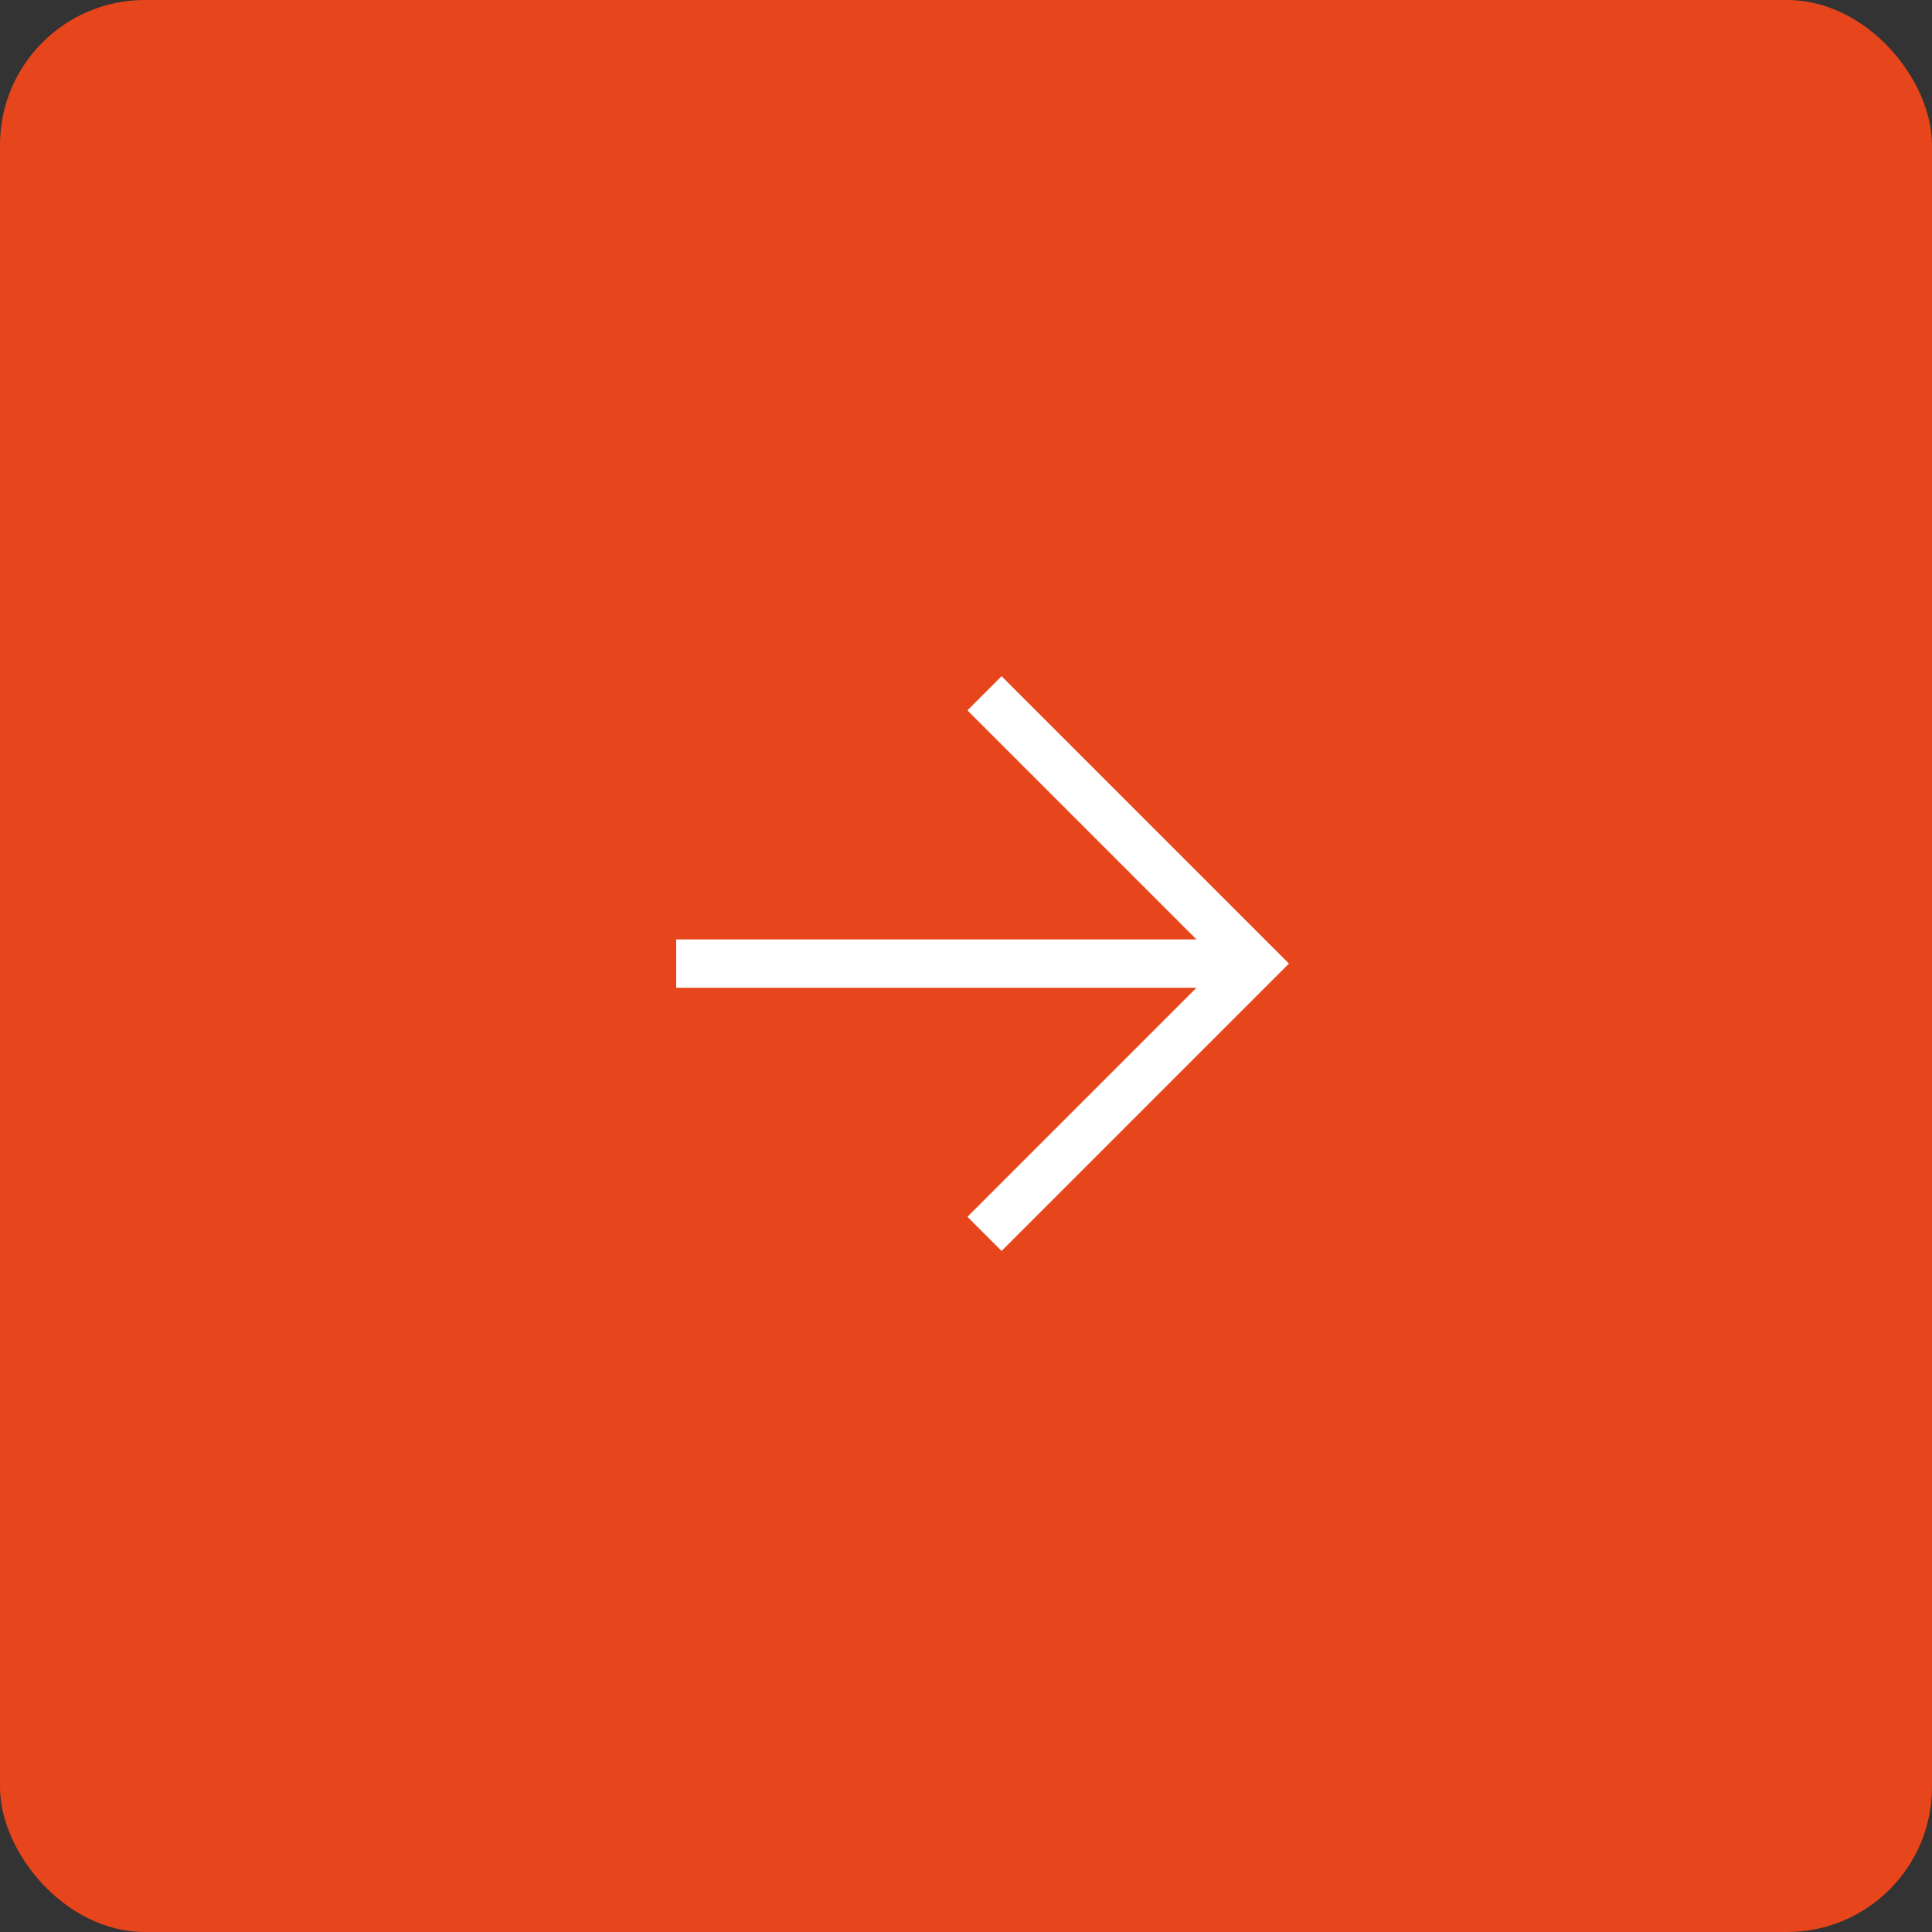 <svg height="40" viewBox="0 0 40 40" width="40" xmlns="http://www.w3.org/2000/svg"><rect x="0" y="0" width="40" height="40" fill="#333333" stroke="none"/><g fill="none" fill-rule="evenodd"><rect fill="#e7451c" height="40" rx="3" width="40"/><path d="m20.383 25.546 5.596-5.596-5.596-5.596m5.596 5.596h-11.979" stroke="#fff"/></g></svg>